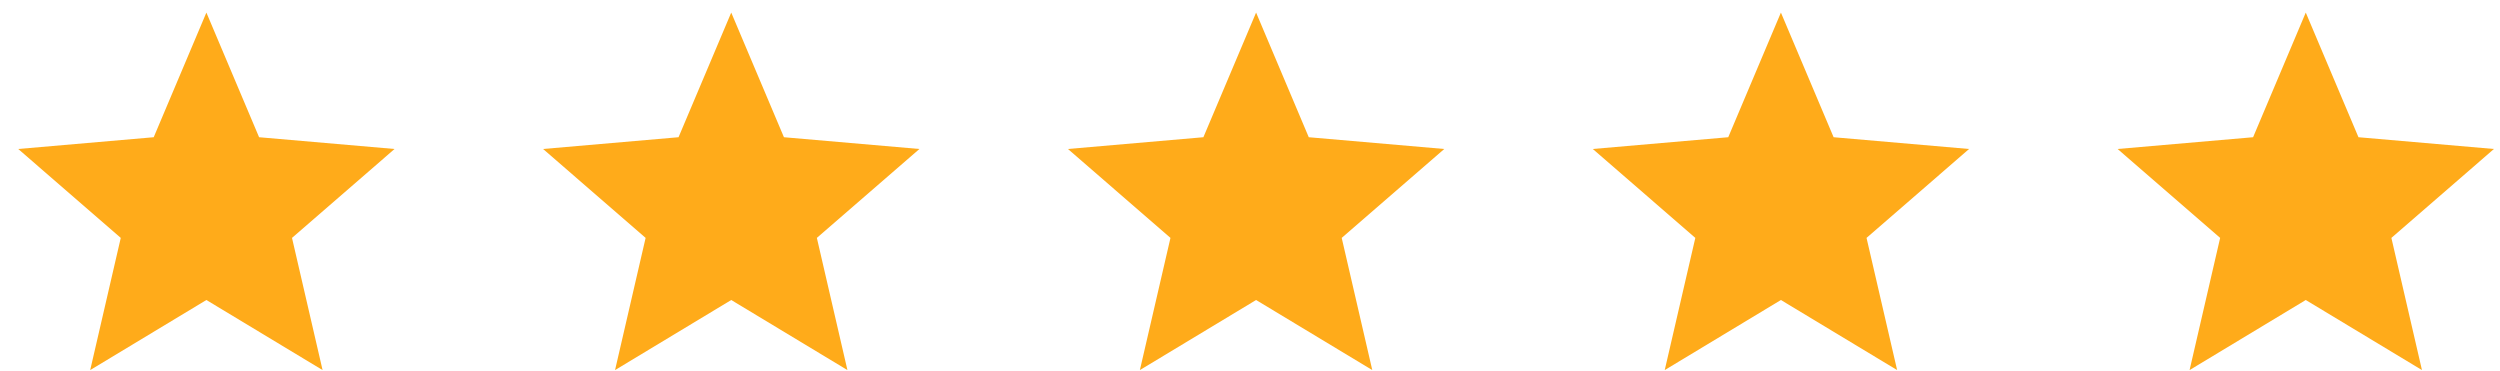 <?xml version="1.0" encoding="UTF-8"?> <svg xmlns="http://www.w3.org/2000/svg" width="101" height="15" viewBox="0 0 101 15" fill="none"><path d="M3.644 14.951L4.879 9.611L0.736 6.019L6.21 5.544L8.338 0.508L10.467 5.544L15.94 6.019L11.797 9.611L13.032 14.951L8.338 12.12L3.644 14.951Z" fill="#FFAB1A"></path><path d="M24.848 14.951L26.083 9.611L21.94 6.019L27.413 5.544L29.542 0.508L31.671 5.544L37.144 6.019L33.001 9.611L34.236 14.951L29.542 12.12L24.848 14.951Z" fill="#FFAB1A"></path><path d="M46.051 14.951L47.287 9.611L43.144 6.019L48.617 5.544L50.746 0.508L52.874 5.544L58.348 6.019L54.205 9.611L55.44 14.951L50.746 12.12L46.051 14.951Z" fill="#FFAB1A"></path><path d="M67.255 14.951L68.491 9.611L64.348 6.019L69.821 5.544L71.949 0.508L74.078 5.544L79.551 6.019L75.408 9.611L76.644 14.951L71.949 12.12L67.255 14.951Z" fill="#FFAB1A"></path><path d="M88.459 14.951L89.694 9.611L85.551 6.019L91.025 5.544L93.153 0.508L95.282 5.544L100.755 6.019L96.612 9.611L97.847 14.951L93.153 12.12L88.459 14.951Z" fill="#FFAB1A"></path></svg> 